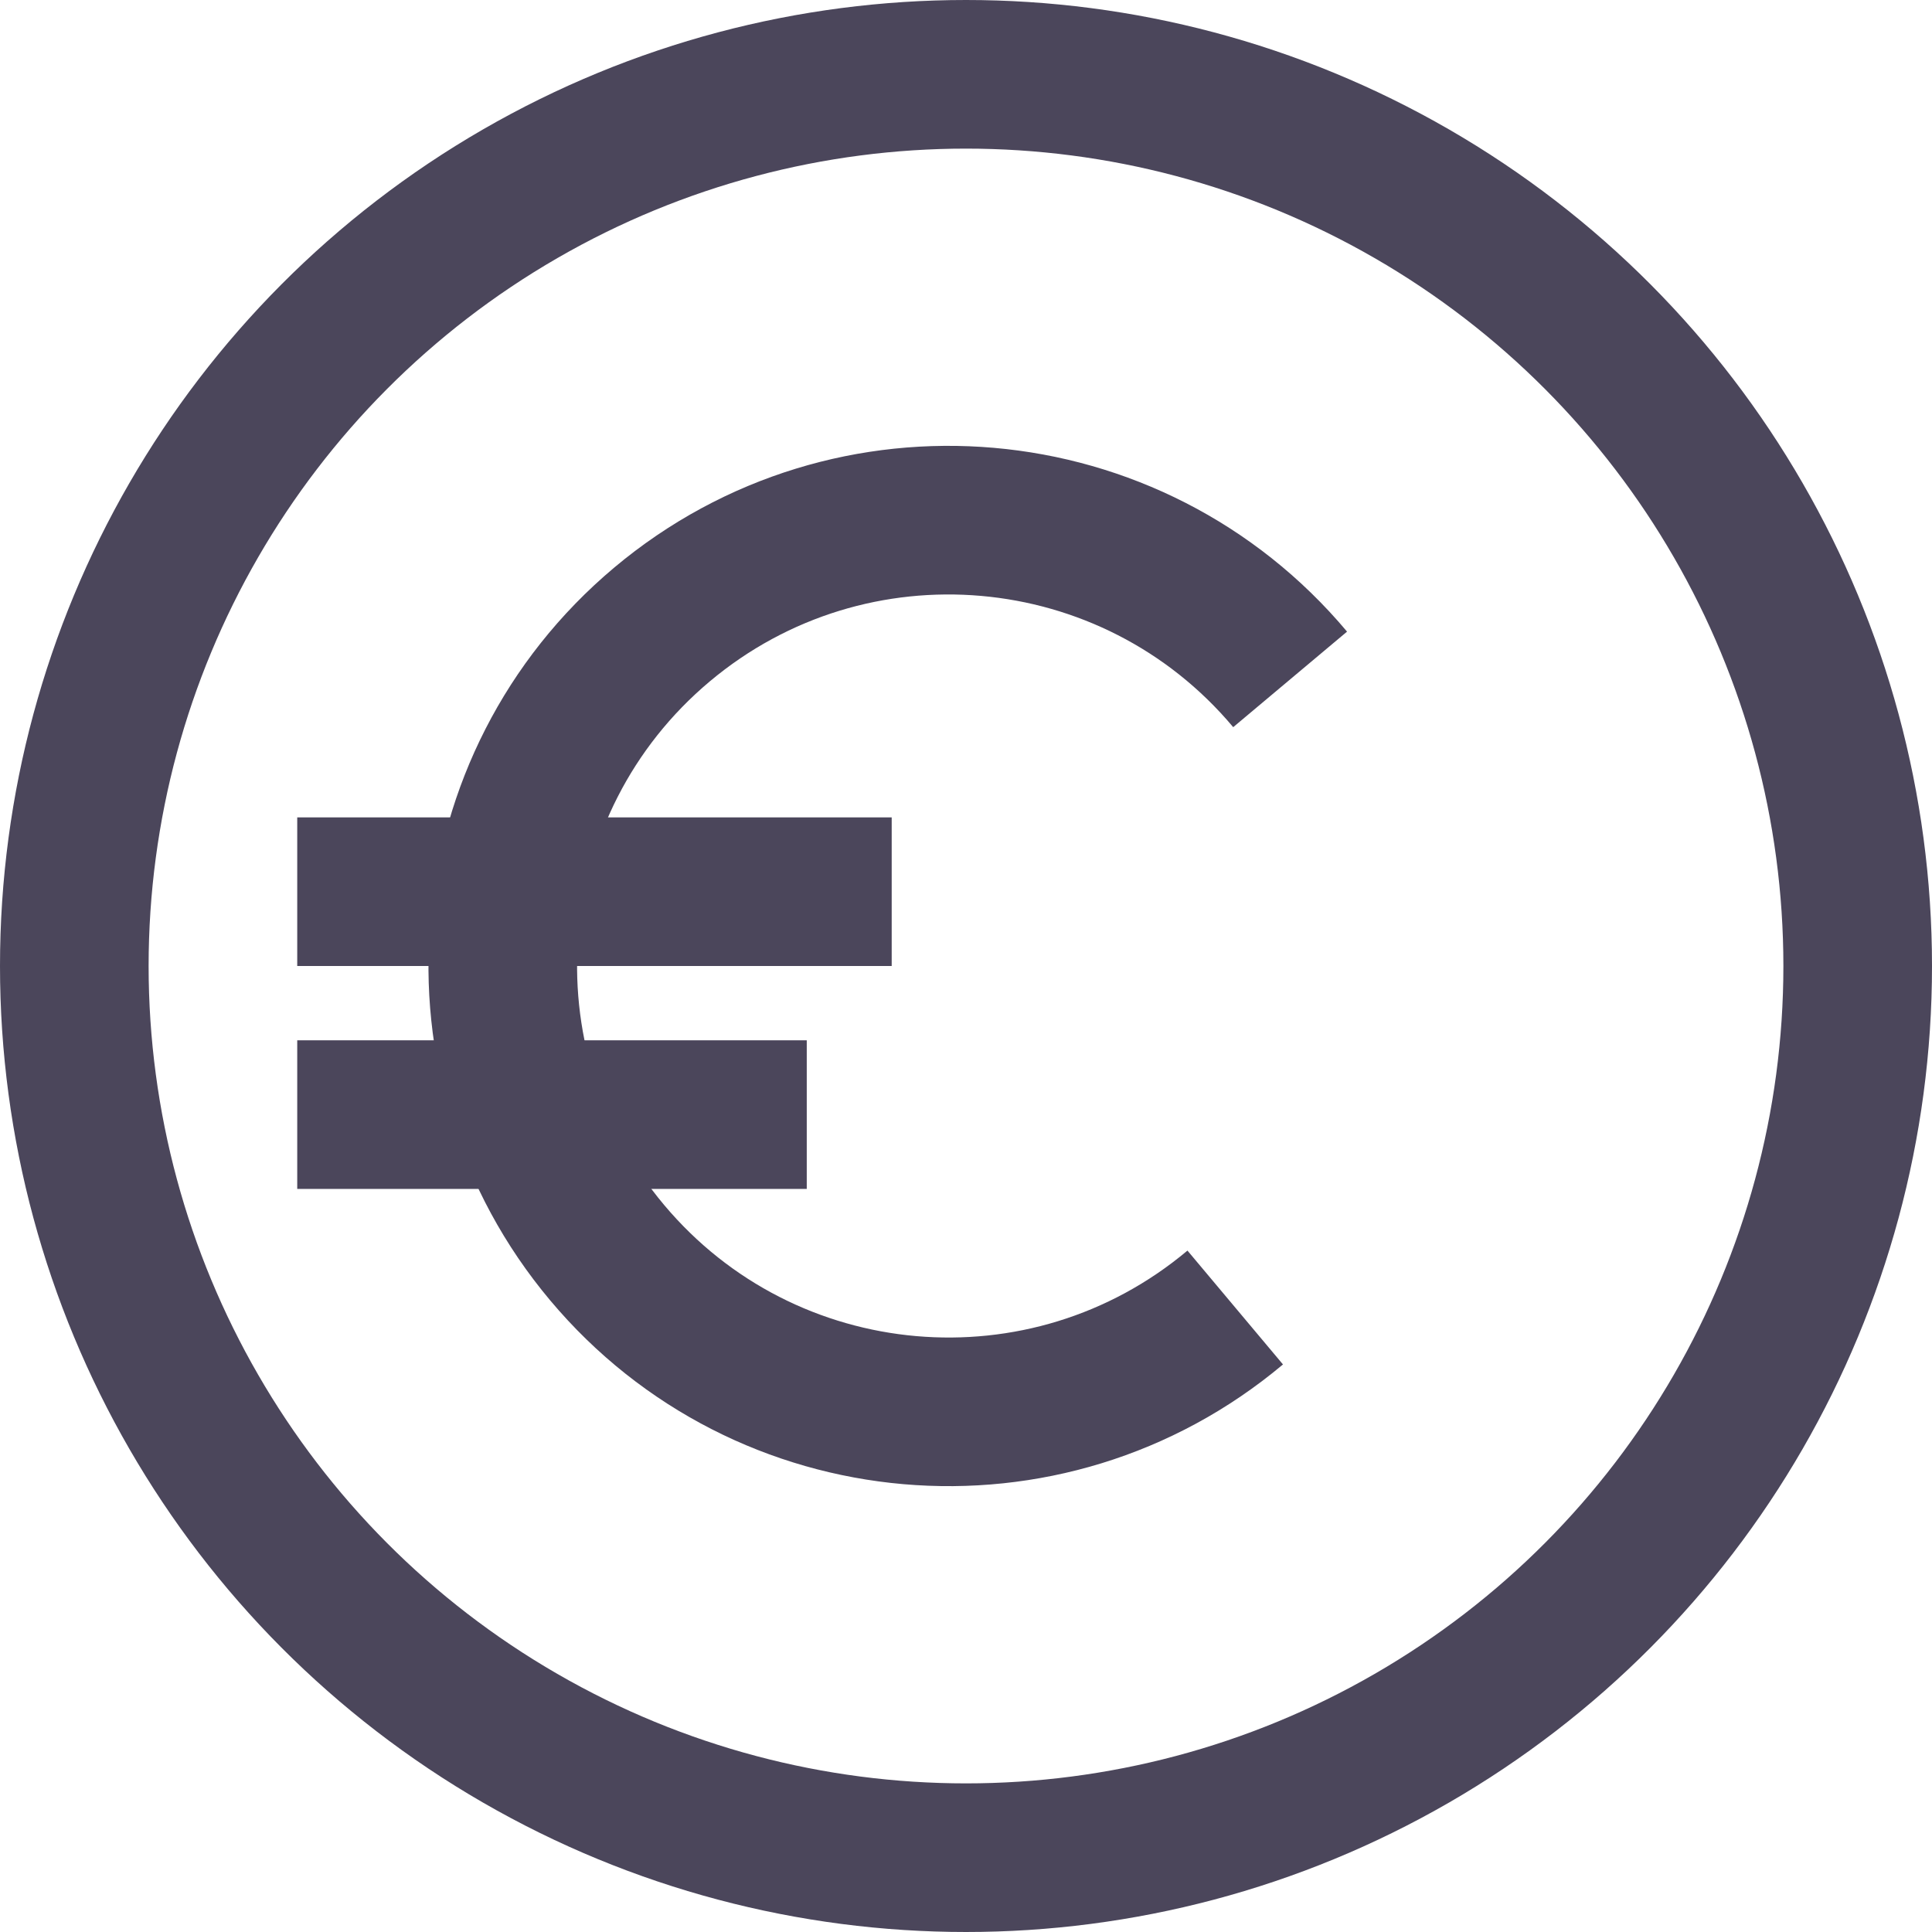 <?xml version="1.0" encoding="UTF-8"?>
<svg width="26px" height="26px" viewBox="0 0 26 26" version="1.1" xmlns="http://www.w3.org/2000/svg" xmlns:xlink="http://www.w3.org/1999/xlink">
    <title>Group 5</title>
    <g id="Symbols" stroke="none" stroke-width="1" fill="none" fill-rule="evenodd">
        <g id="Vacature-header" transform="translate(-903, -415)" stroke="#4B465B" stroke-width="2">
            <g id="Group-13" transform="translate(431, 411)">
                <g id="Group-9-Copy" transform="translate(473, 0)">
                    <g id="Group-5" transform="translate(0, 5)">
                        <circle id="Oval-Copy" cx="12" cy="12" r="12"></circle>
                        <path d="M16.362,8.143 C14.232,5.605 10.448,5.274 7.909,7.404 C5.371,9.534 5.04,13.318 7.17,15.857 C9.3,18.395 13.084,18.726 15.623,16.596" id="Combined-Shape"></path>
                        <line x1="3" y1="11" x2="11" y2="11" id="Path-2"></line>
                        <line x1="3" y1="14" x2="9.857" y2="14" id="Path-2-Copy"></line>
                    </g>
                </g>
            </g>
        </g>
    </g>
</svg>